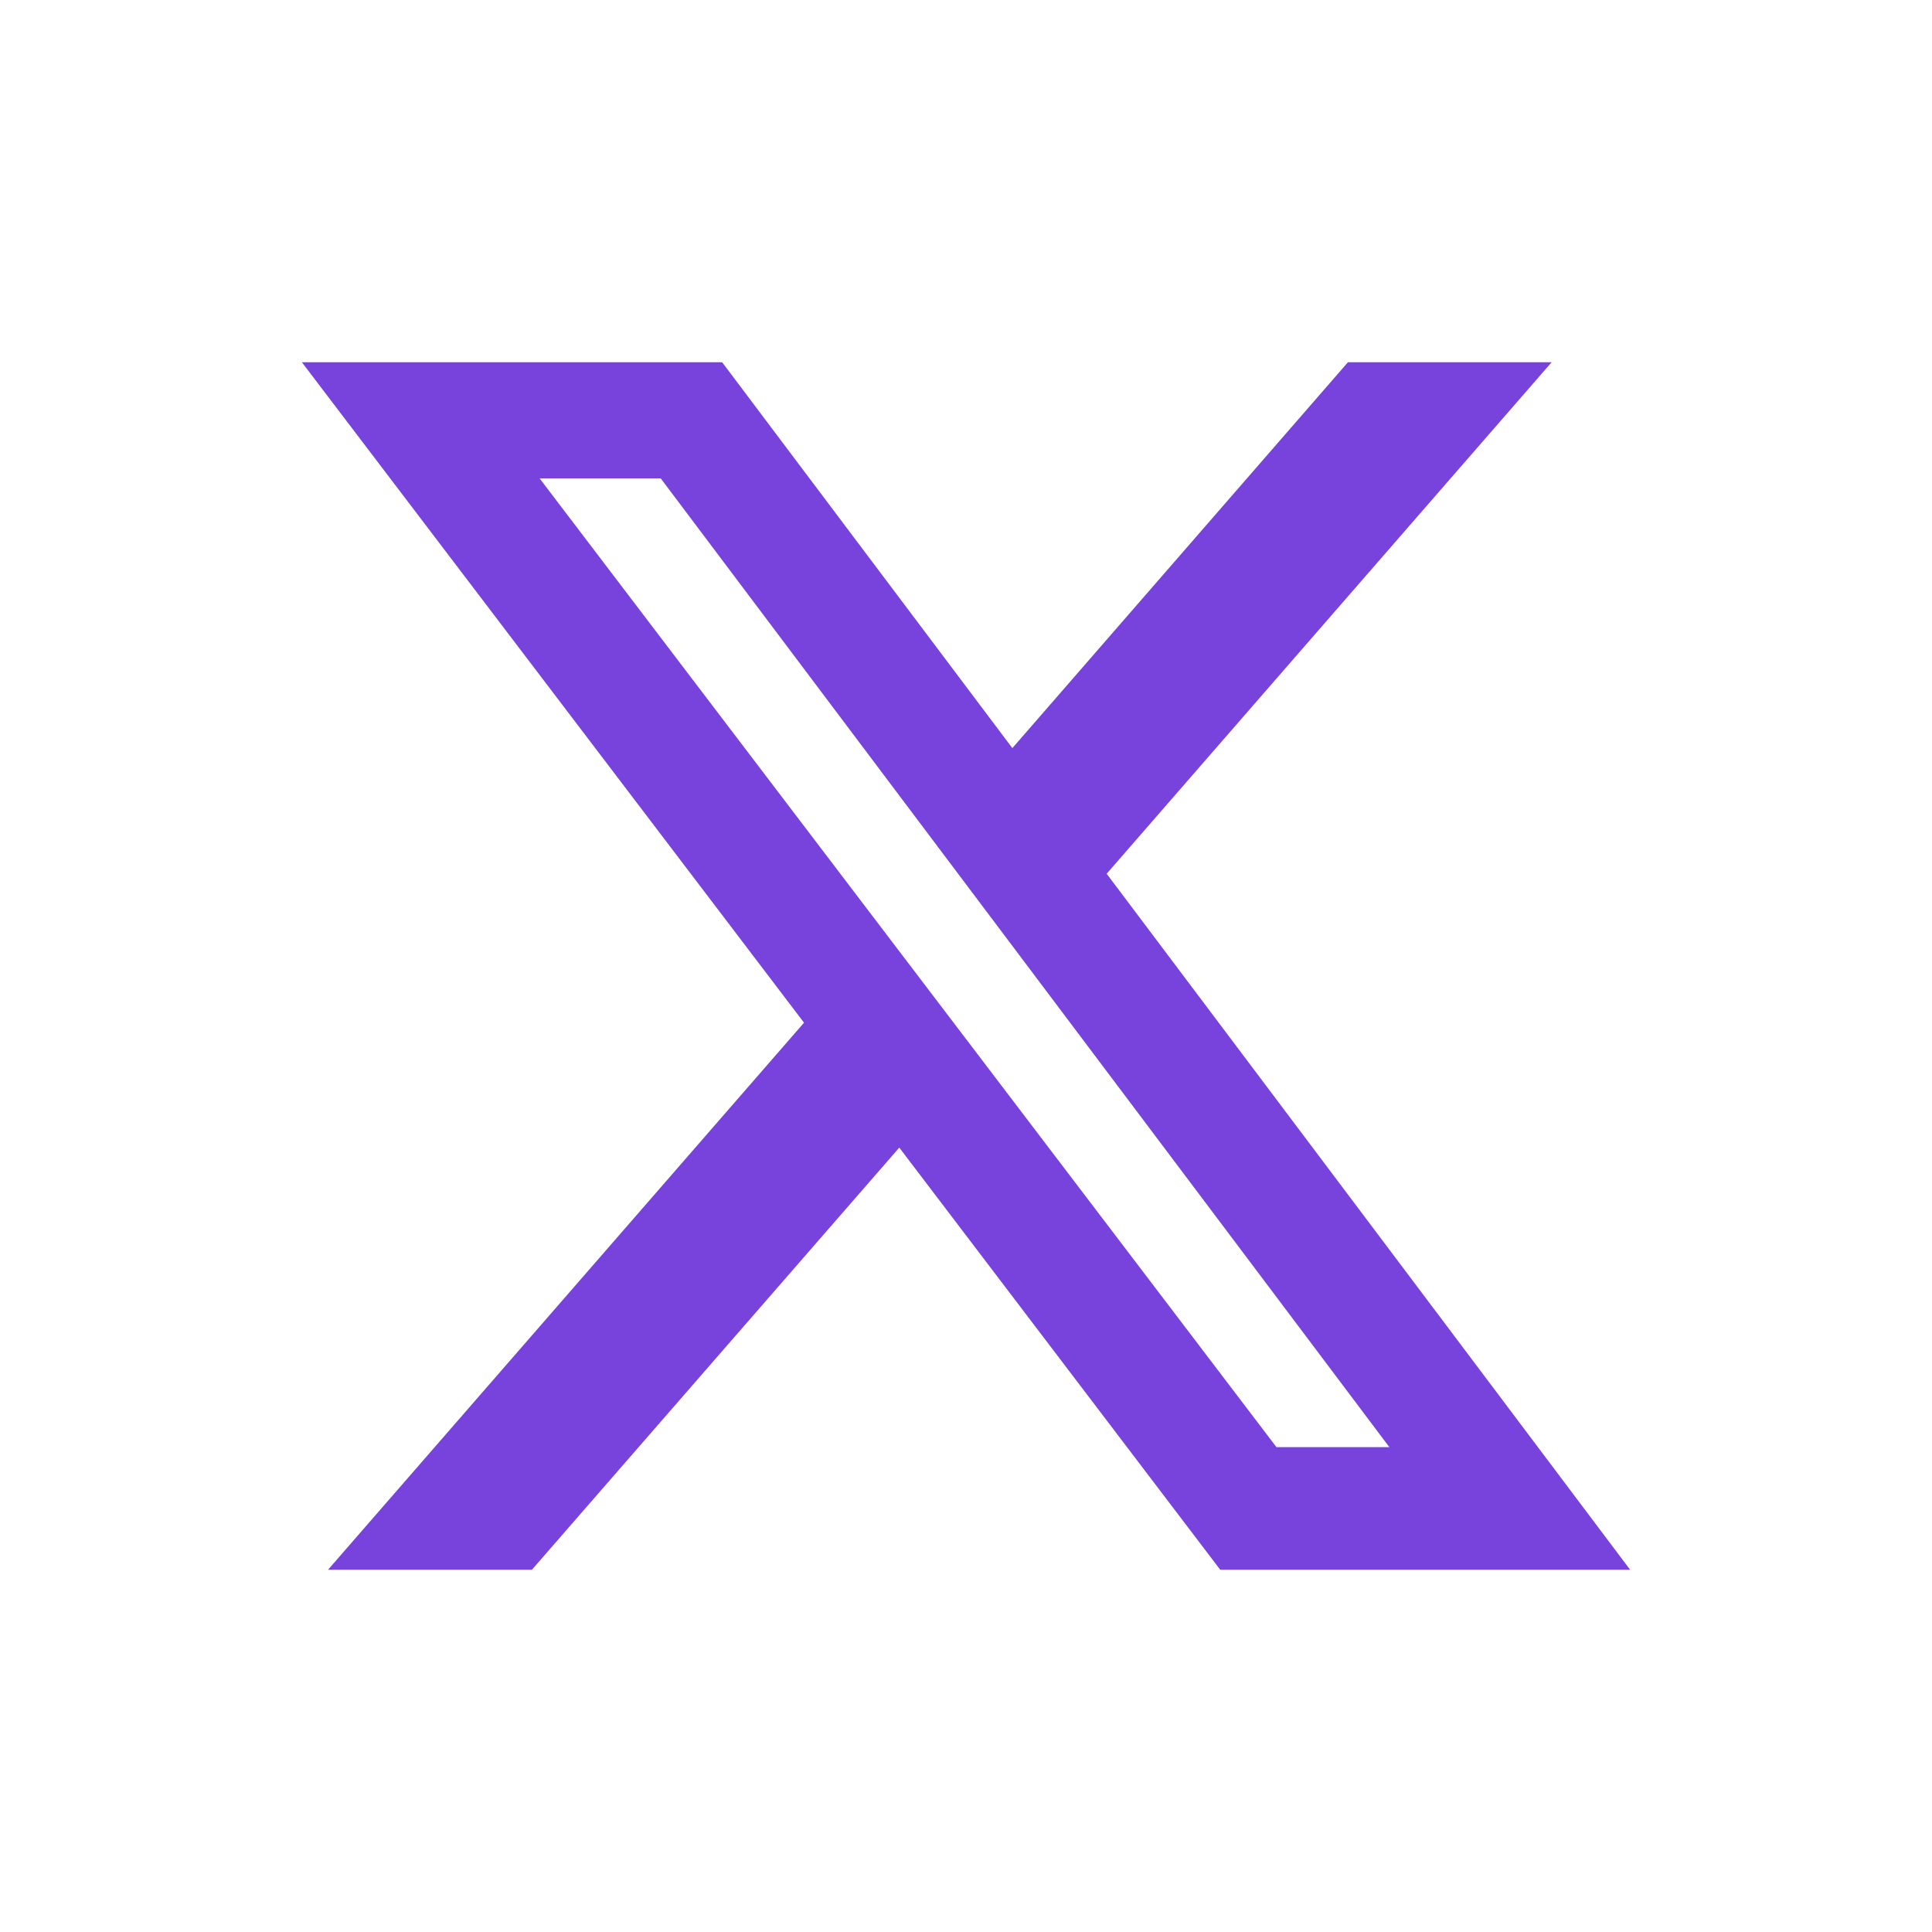 <svg width="32" height="32" viewBox="0 0 32 32" fill="none" xmlns="http://www.w3.org/2000/svg">
<path d="M22.326 6H25.7L18.33 14.472L27 26H20.211L14.895 19.008L8.81 26H5.433L13.317 16.939L5 6H11.961L16.768 12.391L22.326 6ZM21.142 23.969H23.012L10.944 7.924H8.938L21.142 23.969Z" fill="#7743DC"/>
</svg>

